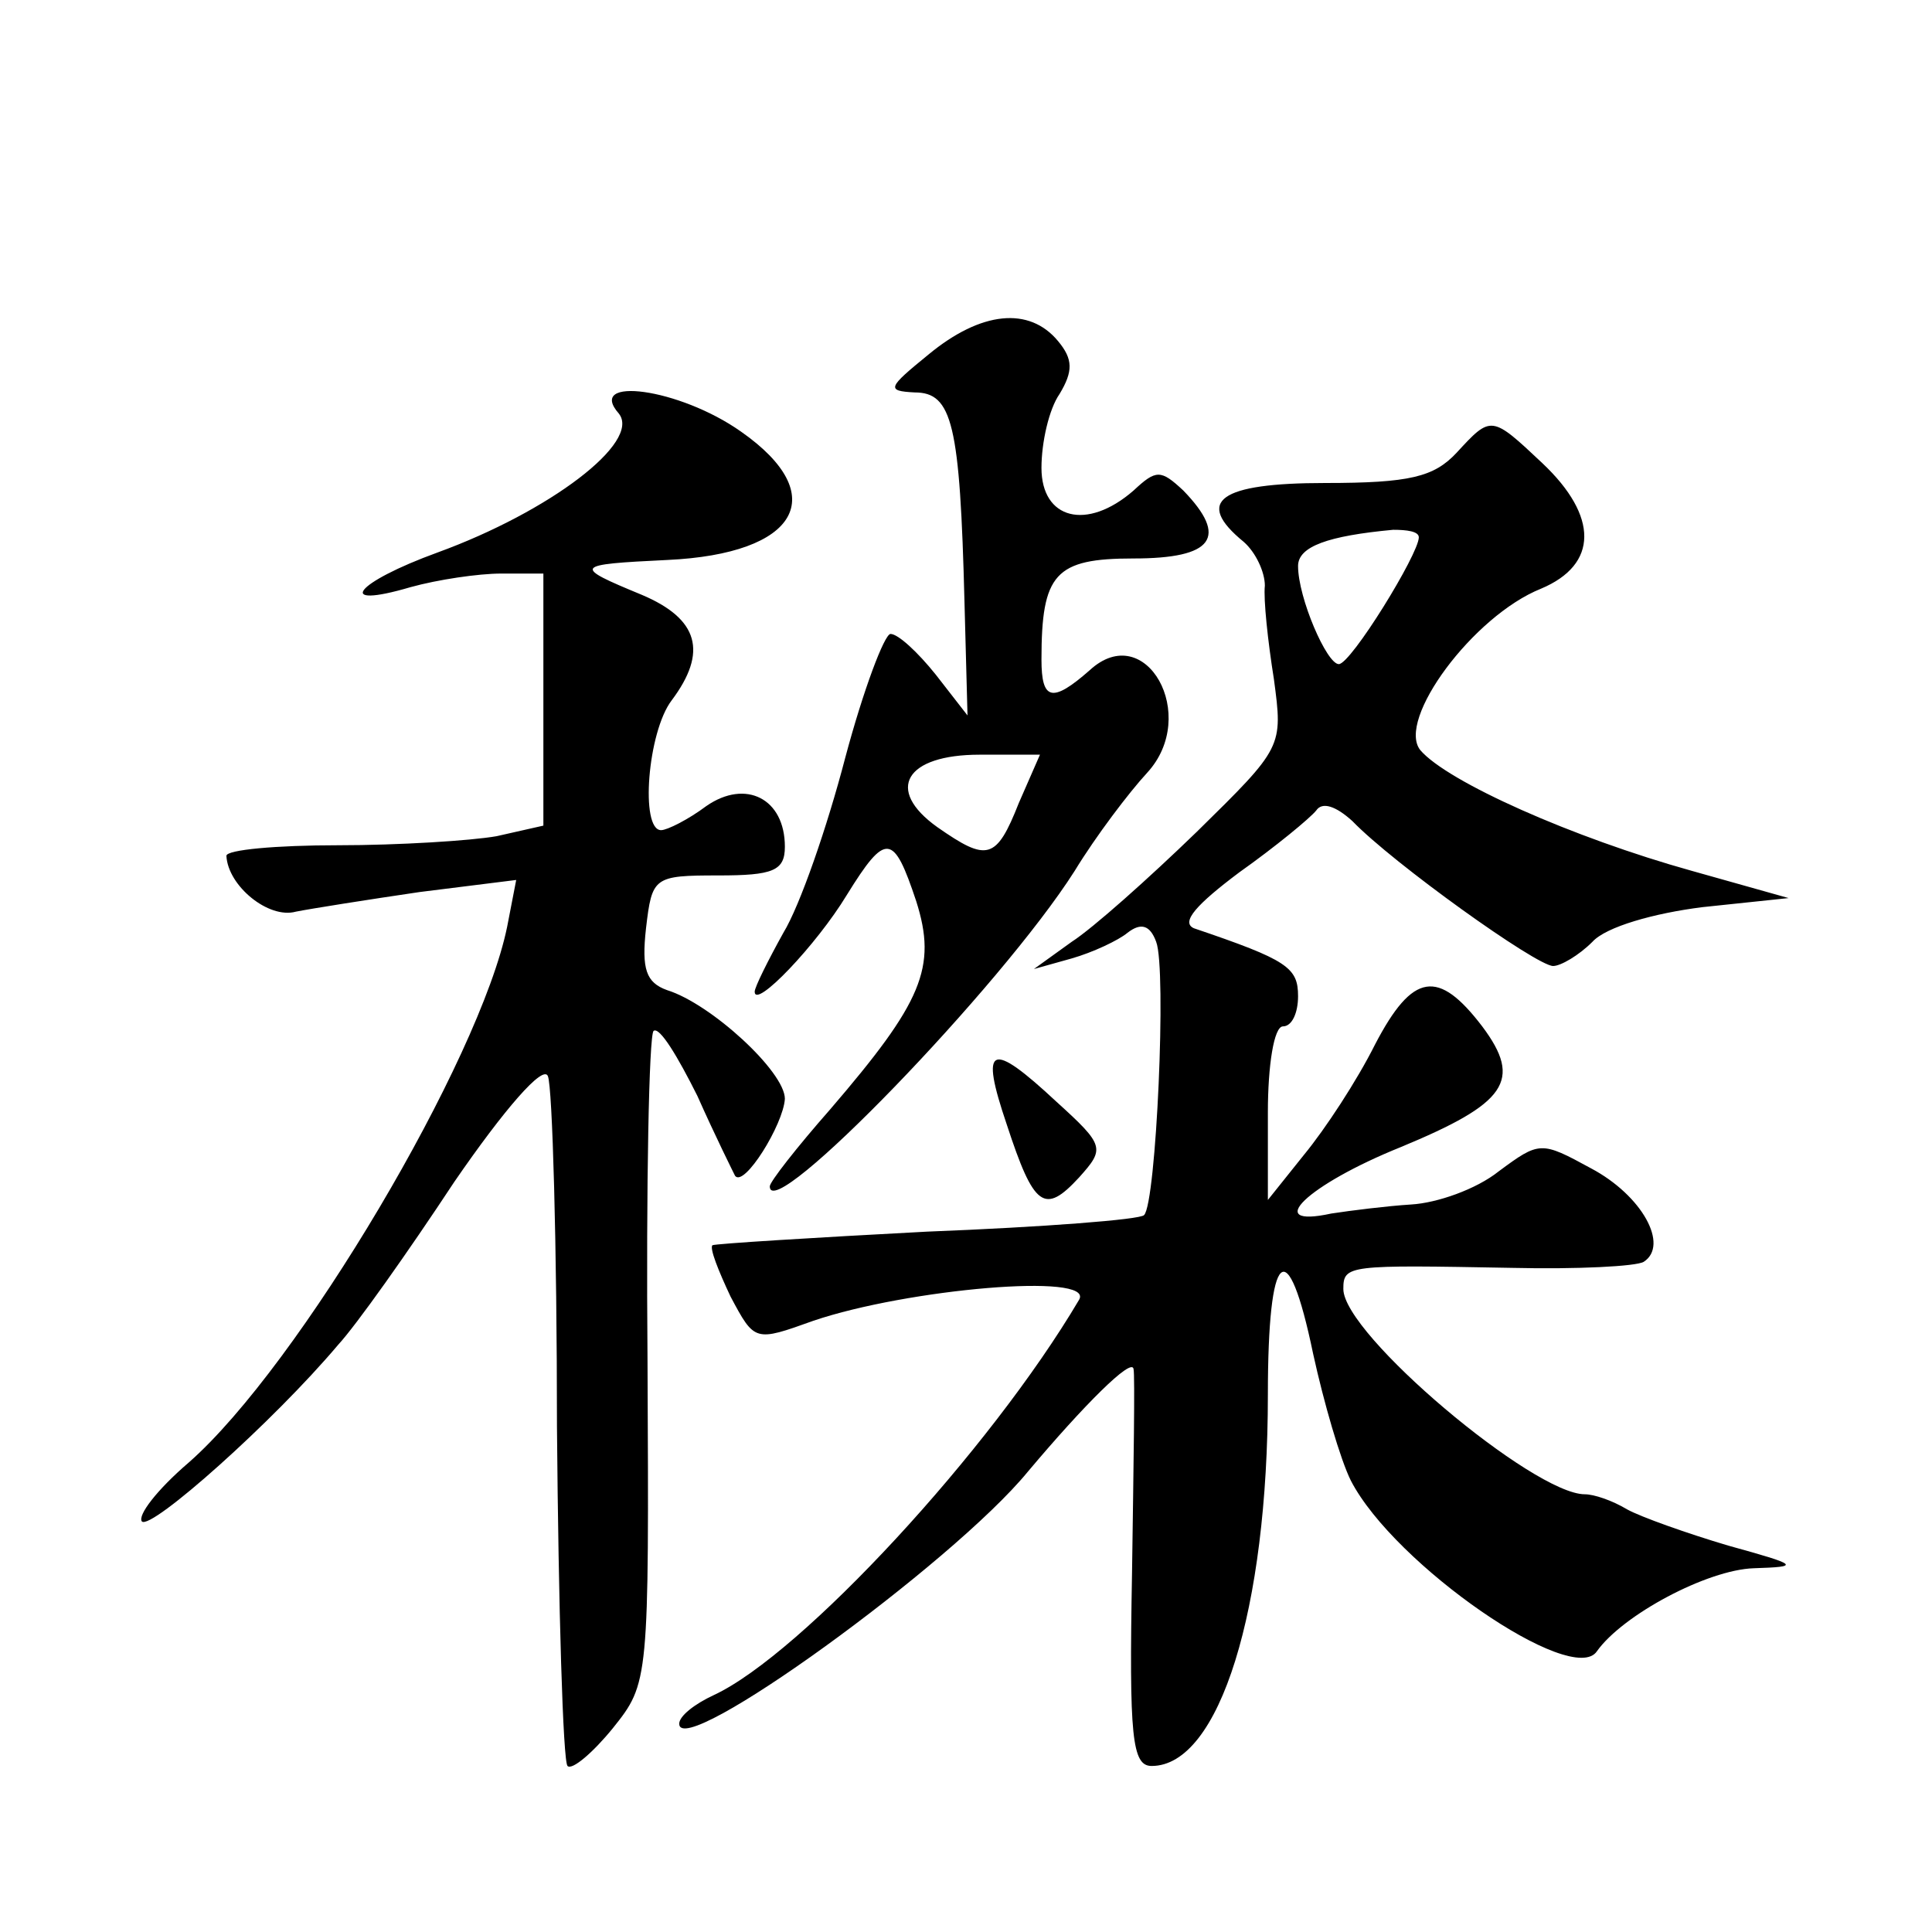 <?xml version="1.0" standalone="no"?>
<!DOCTYPE svg PUBLIC "-//W3C//DTD SVG 20010904//EN"
 "http://www.w3.org/TR/2001/REC-SVG-20010904/DTD/svg10.dtd">
<svg version="1.0" xmlns="http://www.w3.org/2000/svg"
 width="128pt" height="128pt" viewBox="0 0 128 128"
 preserveAspectRatio="xMidYMid meet">
<g transform="translate(0,128) scale(0.1,-0.1)"
fill="#0" stroke="none">
<path d="M615 1045 c-27 -22 -28 -24 -9 -25 25 0 30 -21 33 -139 l2 -75 -21 27
c-12 15 -25 27 -30 27 -4 0 -18 -37 -30 -82 -12 -46 -30 -98 -41 -116 -10 -18 -19
-36 -19 -39 0 -12 41 31 61 64 26 42 31 41 46 -4 14 -44 4 -67 -57 -138 -22 -25
-40 -48 -40 -51 0 -26 153 132 202 209 14 23 36 52 48 65 35 38 -1 102 -38 68 -25
-22 -32 -20 -32 7 0 57 9 67 61 67 53 0 63 14 33 45 -15 14 -18 14 -33 0 -31 -27
-61 -19 -61 15 0 17 5 39 12 49 9 15 9 23 -1 35 -19 23 -51 20 -86 -9z m60 -297
c-15 -38 -21 -39 -54 -16 -35 25 -21 48 28 48 l40 0 -14 -32z M410 1006 c15 -19
-46 -65 -120 -92 -55 -20 -69 -38 -18 -23 18 5 45 9 60 9 l28 0 0 -84 0 -83 -31
-7 c-17 -3 -65 -6 -105 -6 -41 0 -74 -3 -74 -7 1 -20 28 -42 46 -37 10 2 48 8 82
13 l64 8 -6 -31 c-18 -88 -138 -291 -211 -355 -21 -18 -34 -35 -31 -39 6 -6 87
66 130 117 12 13 46 61 77 108 33 48 59 78 62 70 3 -7 6 -112 6 -232 1 -121 4 -222
7 -225 3 -3 17 9 30 25 24 30 24 31 23 243 -1 117 1 216 4 219 4 3 16 -17 29 -43
12 -27 24 -51 25 -53 6 -8 32 34 33 51 0 18 -49 63 -78 72 -14 5 -17 14 -14 41
4 34 5 35 48 35 36 0 44 3 44 19 0 32 -26 45 -52 27 -12 -9 -26 -16 -30 -16 -14
0 -9 65 7 86 24 32 18 54 -20 70 -46 19 -45 20 17 23 87 4 109 43 49 85 -41 29
-103 37 -81 12z M965 980 c-15 -16 -31 -20 -87 -20 -70 0 -87 -12 -54 -39 8 -7
14 -20 14 -29 -1 -9 2 -37 6 -62 6 -45 6 -45 -51 -101 -32 -31 -69 -64 -83 -73
l-25 -18 25 7 c14 4 31 12 37 17 9 7 15 5 19 -6 7 -18 0 -173 -8 -181 -2 -3 -67
-8 -144 -11 -76 -4 -140 -8 -142 -9 -2 -2 4 -17 12 -34 16 -30 16 -30 55 -16 62
21 186 32 176 14 -59 -100 -184 -235 -242 -262 -13 -6 -23 -14 -23 -19 0 -25 181
106 231 167 37 44 69 76 70 68 1 -4 0 -65 -1 -135 -2 -109 0 -128 13 -128 45 0
77 104 77 246 0 97 13 109 30 27 7 -32 18 -70 25 -84 29 -56 147 -137 163 -113
17 24 73 54 104 55 31 1 30 2 -17 15 -27 8 -58 19 -67 24 -10 6 -22 10 -28 10 -34
0 -160 106 -160 136 0 16 3 16 112 14 43 -1 82 1 87 4 17 11 -1 44 -35 62 -33 18
-34 18 -61 -2 -15 -12 -41 -21 -58 -22 -16 -1 -40 -4 -53 -6 -46 -10 -16 19 46
44 70 29 81 44 54 80 -29 38 -46 36 -71 -12 -12 -24 -33 -56 -47 -73 l-24 -30 0
58 c0 31 4 57 10 57 6 0 10 9 10 20 0 19 -7 24 -69 45 -9 4 2 16 30 37 24 17 47
36 51 41 4 6 13 3 24 -7 27 -28 122 -96 133 -96 5 0 17 7 26 16 9 10 41 19 73 23
l57 6 -64 18 c-79 22 -162 59 -180 80 -16 20 35 89 80 107 38 16 38 48 1 83 -34
32 -34 32 -57 7z m-25 -56 c0 -11 -45 -84 -53 -84 -8 0 -27 44 -27 65 0 13 20 20
63 24 9 0 17 -1 17 -5z M667 535 c18 -55 25 -60 48 -35 17 19 17 21 -15 50 -44
41 -51 38 -33 -15z"/>
</g>
</svg>
